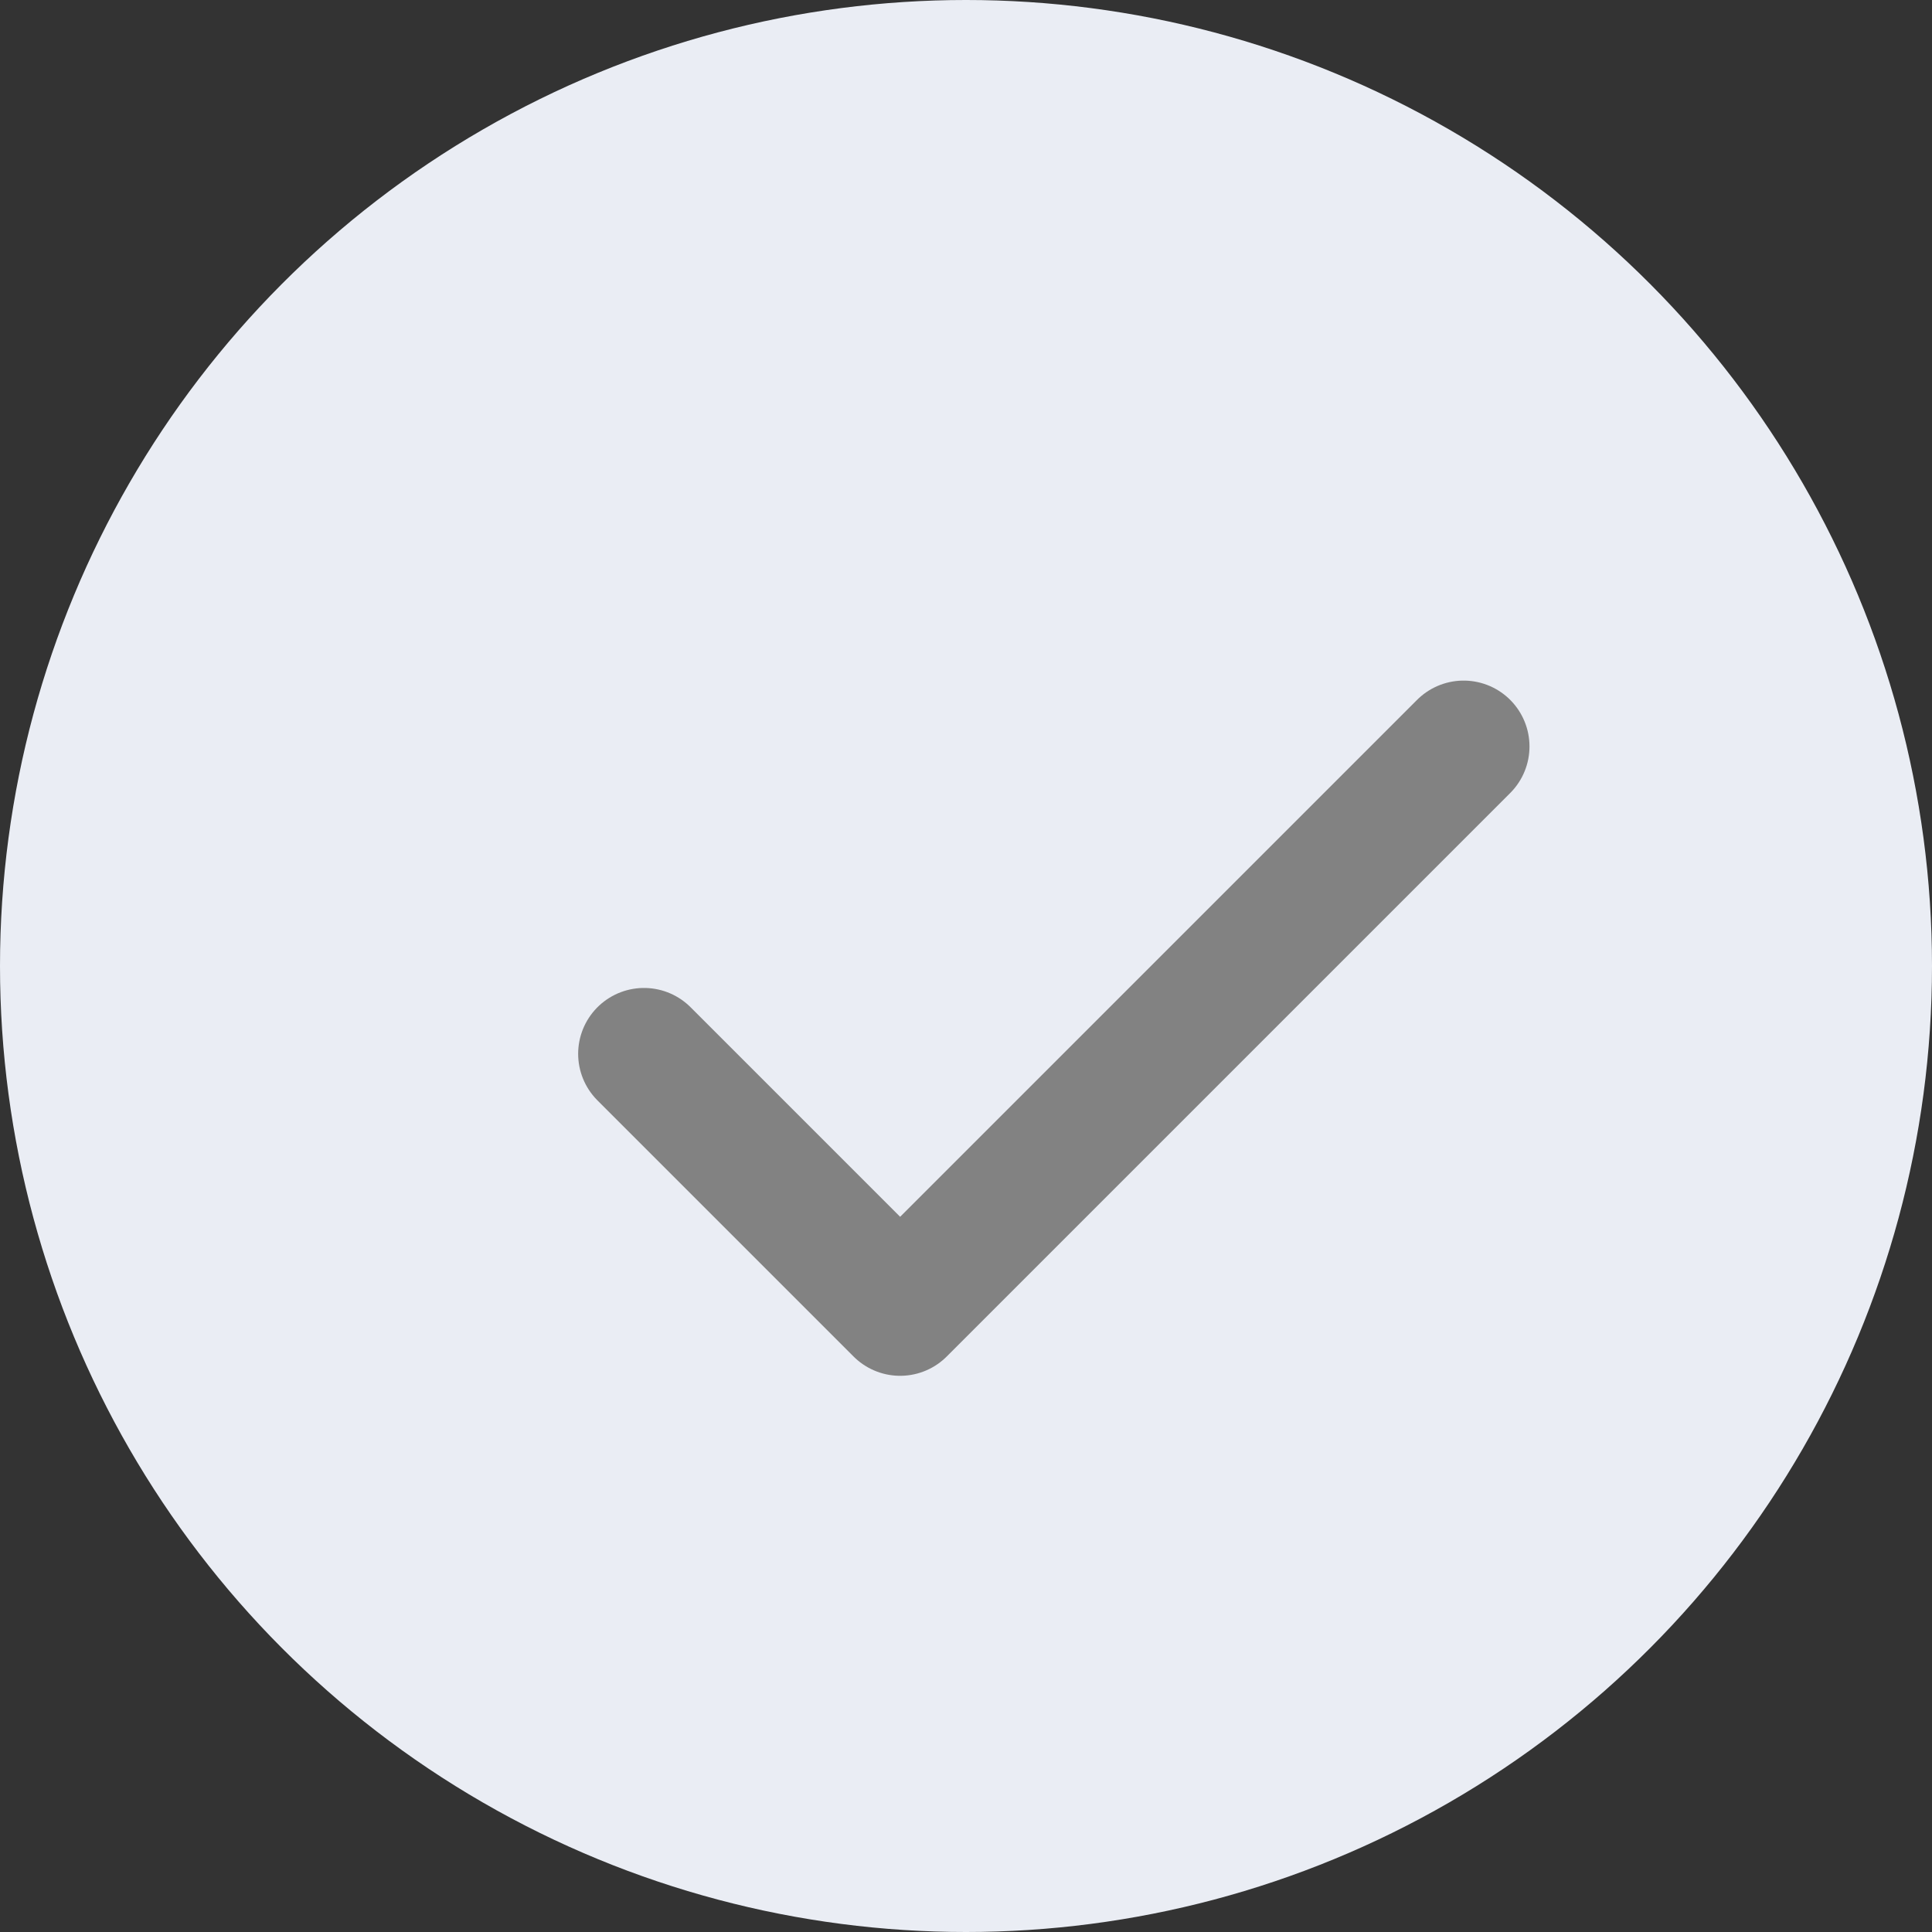 <?xml version="1.0" encoding="UTF-8"?> <svg xmlns="http://www.w3.org/2000/svg" width="44" height="44" viewBox="0 0 44 44" fill="none"><rect x="0" y="0" width="44" height="44" fill="#333333" stroke="none"/> <circle cx="22" cy="22" r="22" fill="#EAEDF4"></circle> <path d="M33.333 17L20.5 29.833L14.667 24" stroke="#828282" stroke-width="3" stroke-linecap="round" stroke-linejoin="round"></path> </svg> 
